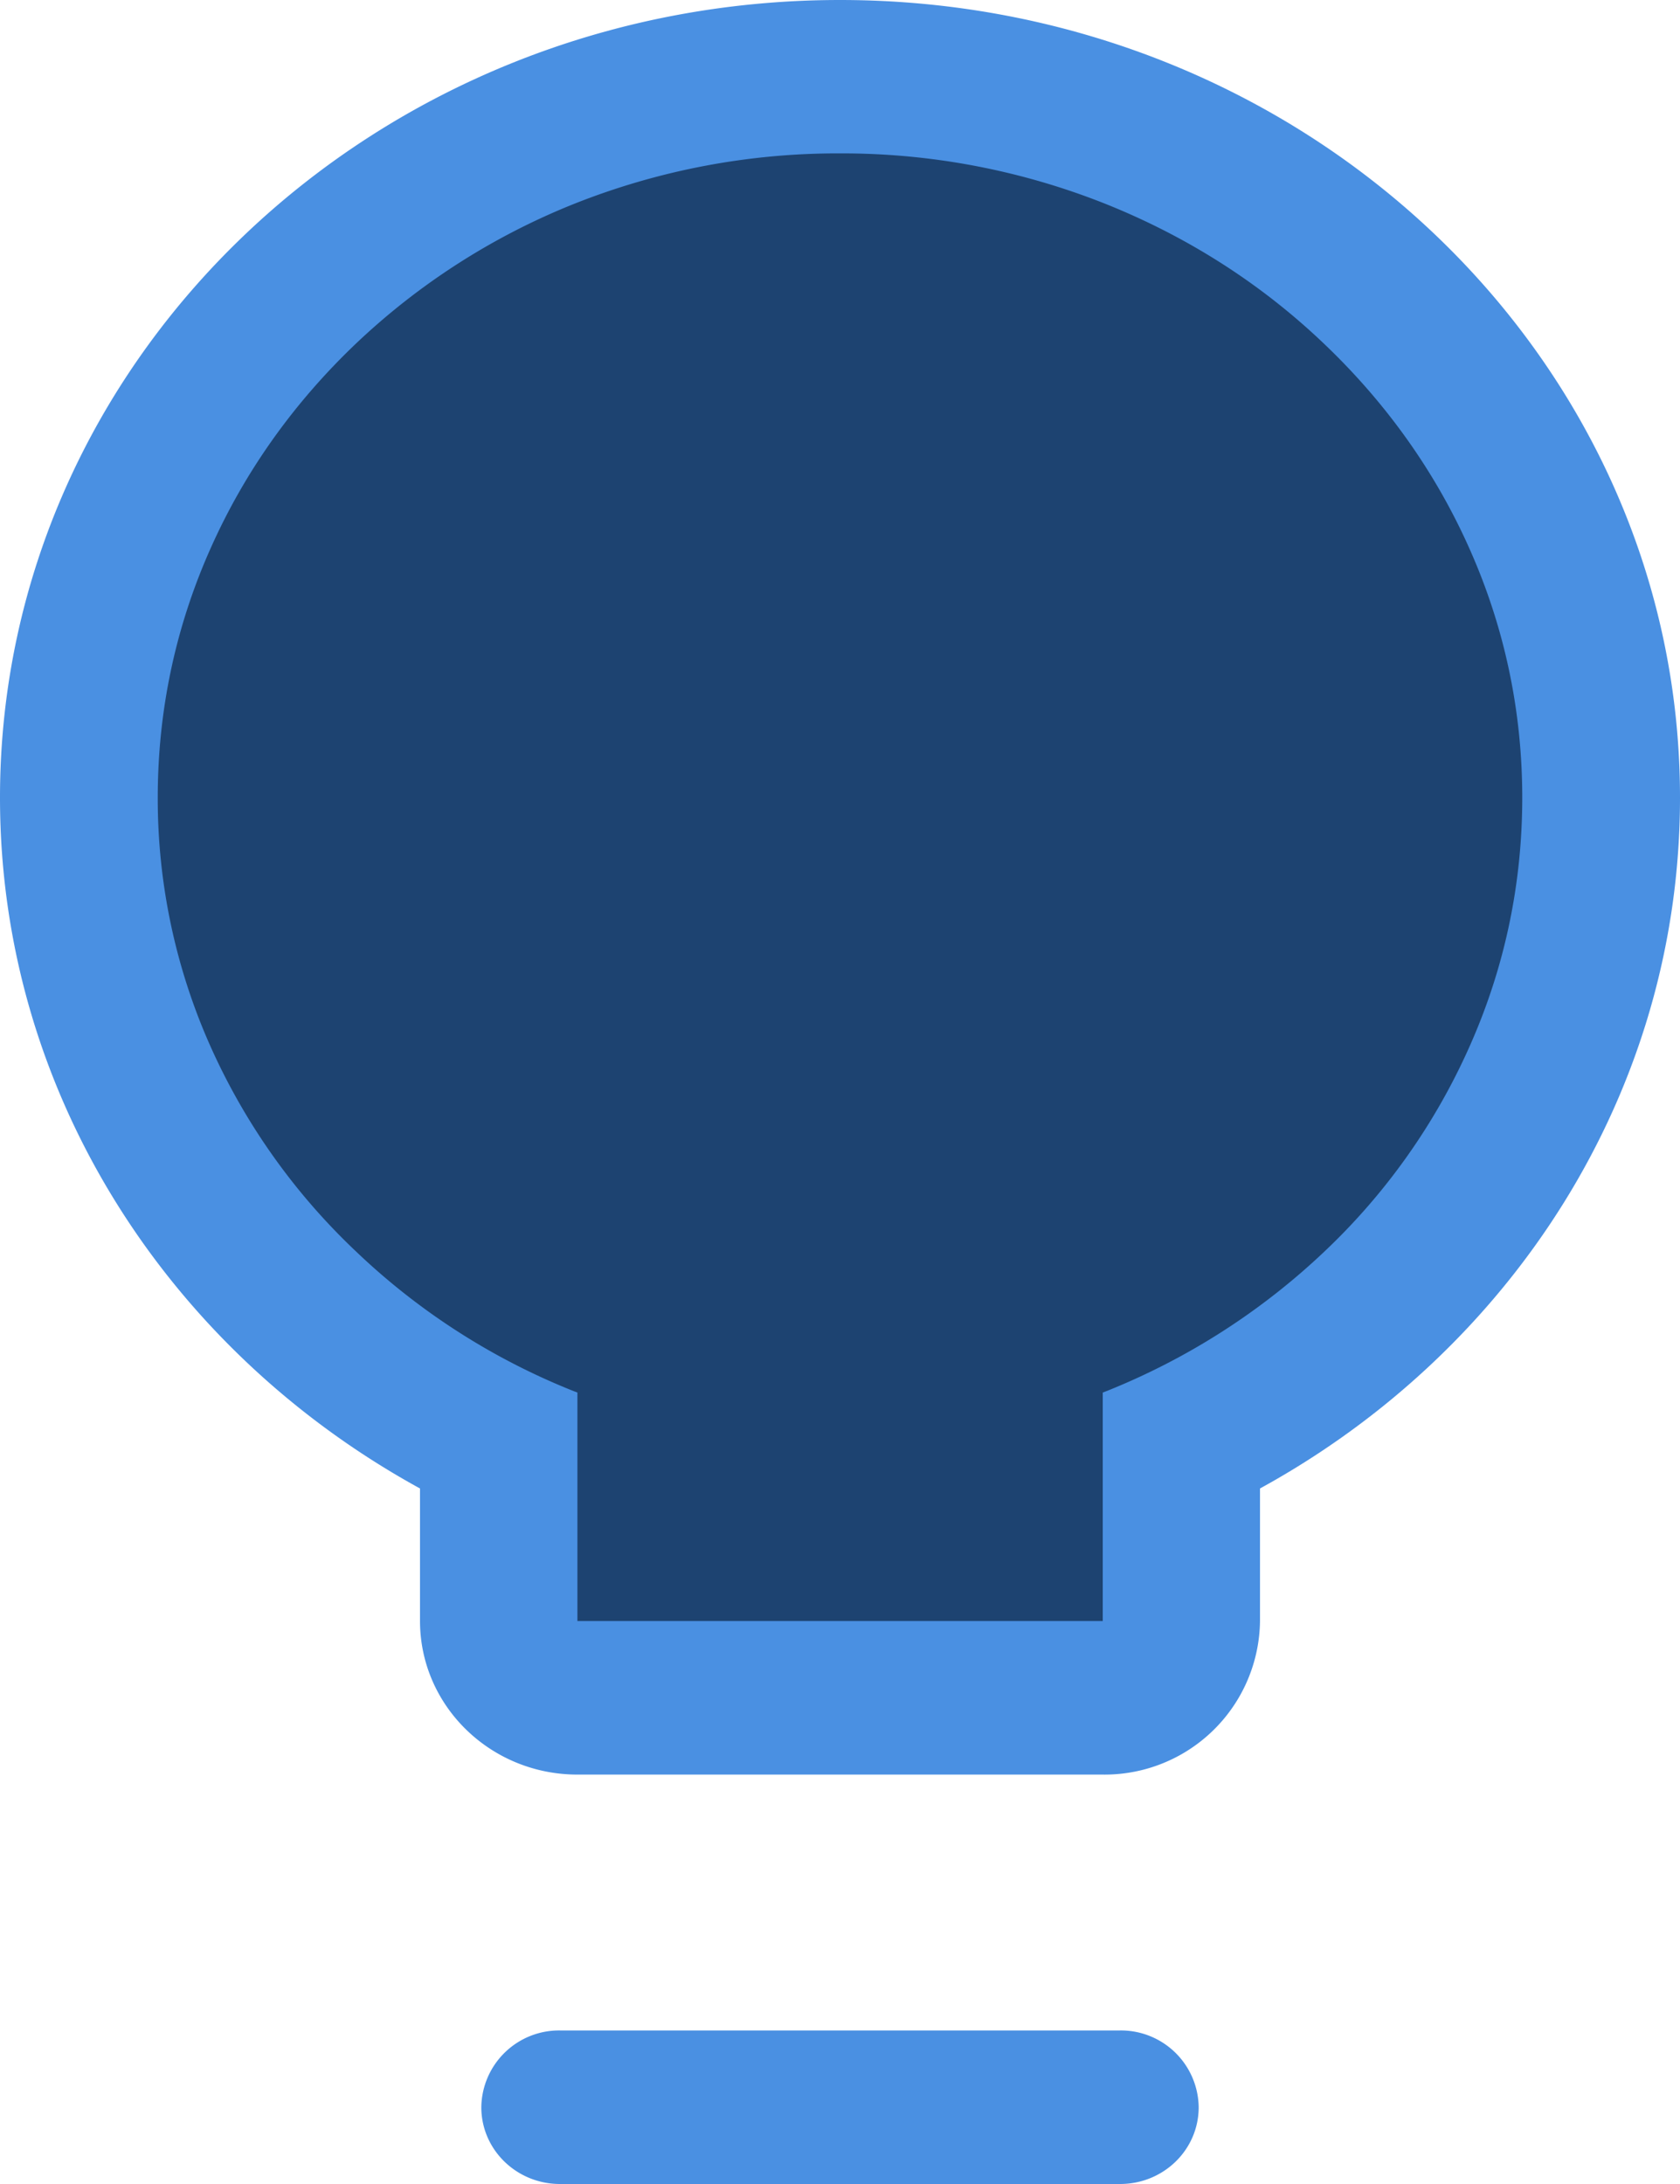 <svg xmlns="http://www.w3.org/2000/svg" width="10" height="13" viewBox="0 0 10 13">
    <g fill="none" fill-rule="nonzero">
        <path fill="#1D4371" d="M8.233 7.743c-.42.378-.906.672-1.446.875l-.03.01-.025 1.48-3.464-.061.026-1.479-.029-.011a4.483 4.483 0 0 1-1.415-.925A4.165 4.165 0 0 1 .914 6.29a3.87 3.87 0 0 1-.321-1.62c.01-.56.136-1.1.377-1.607.234-.492.565-.932.983-1.309.42-.378.906-.672 1.446-.875a4.782 4.782 0 0 1 1.766-.3C5.777.589 6.366.71 6.92.94c.533.22 1.01.53 1.416.925.404.39.72.842.936 1.341.223.515.33 1.06.32 1.62a3.87 3.87 0 0 1-.377 1.608 4.139 4.139 0 0 1-.98 1.308z"/>
        <path fill="#4A90E2" d="M6.667 12.086H3.333a.463.463 0 0 0-.468.457c0 .253.21.457.468.457h3.334c.259 0 .468-.204.468-.457a.463.463 0 0 0-.468-.457zM10 4.748C10 2.125 7.762 0 5 0S0 2.125 0 4.748C0 6.505 1.005 8.04 2.5 8.86v.788c0 .506.42.915.937.915h3.125a.925.925 0 0 0 .938-.915V8.86C8.995 8.04 10 6.505 10 4.748zM7.882 7.451a4.094 4.094 0 0 1-1.292.828l-.026.01v1.36H3.437v-1.36l-.026-.01A4.036 4.036 0 0 1 2.12 7.45a3.828 3.828 0 0 1-.866-1.219 3.616 3.616 0 0 1-.315-1.484c0-.515.105-1.014.315-1.484.203-.456.495-.866.866-1.219a4.094 4.094 0 0 1 1.291-.828A4.245 4.245 0 0 1 5 .913a4.24 4.24 0 0 1 1.589.304c.484.195.919.473 1.291.828.371.353.663.763.866 1.219.21.47.315.969.315 1.484s-.105 1.014-.315 1.484a3.804 3.804 0 0 1-.864 1.219z"/>
    </g>
</svg>
